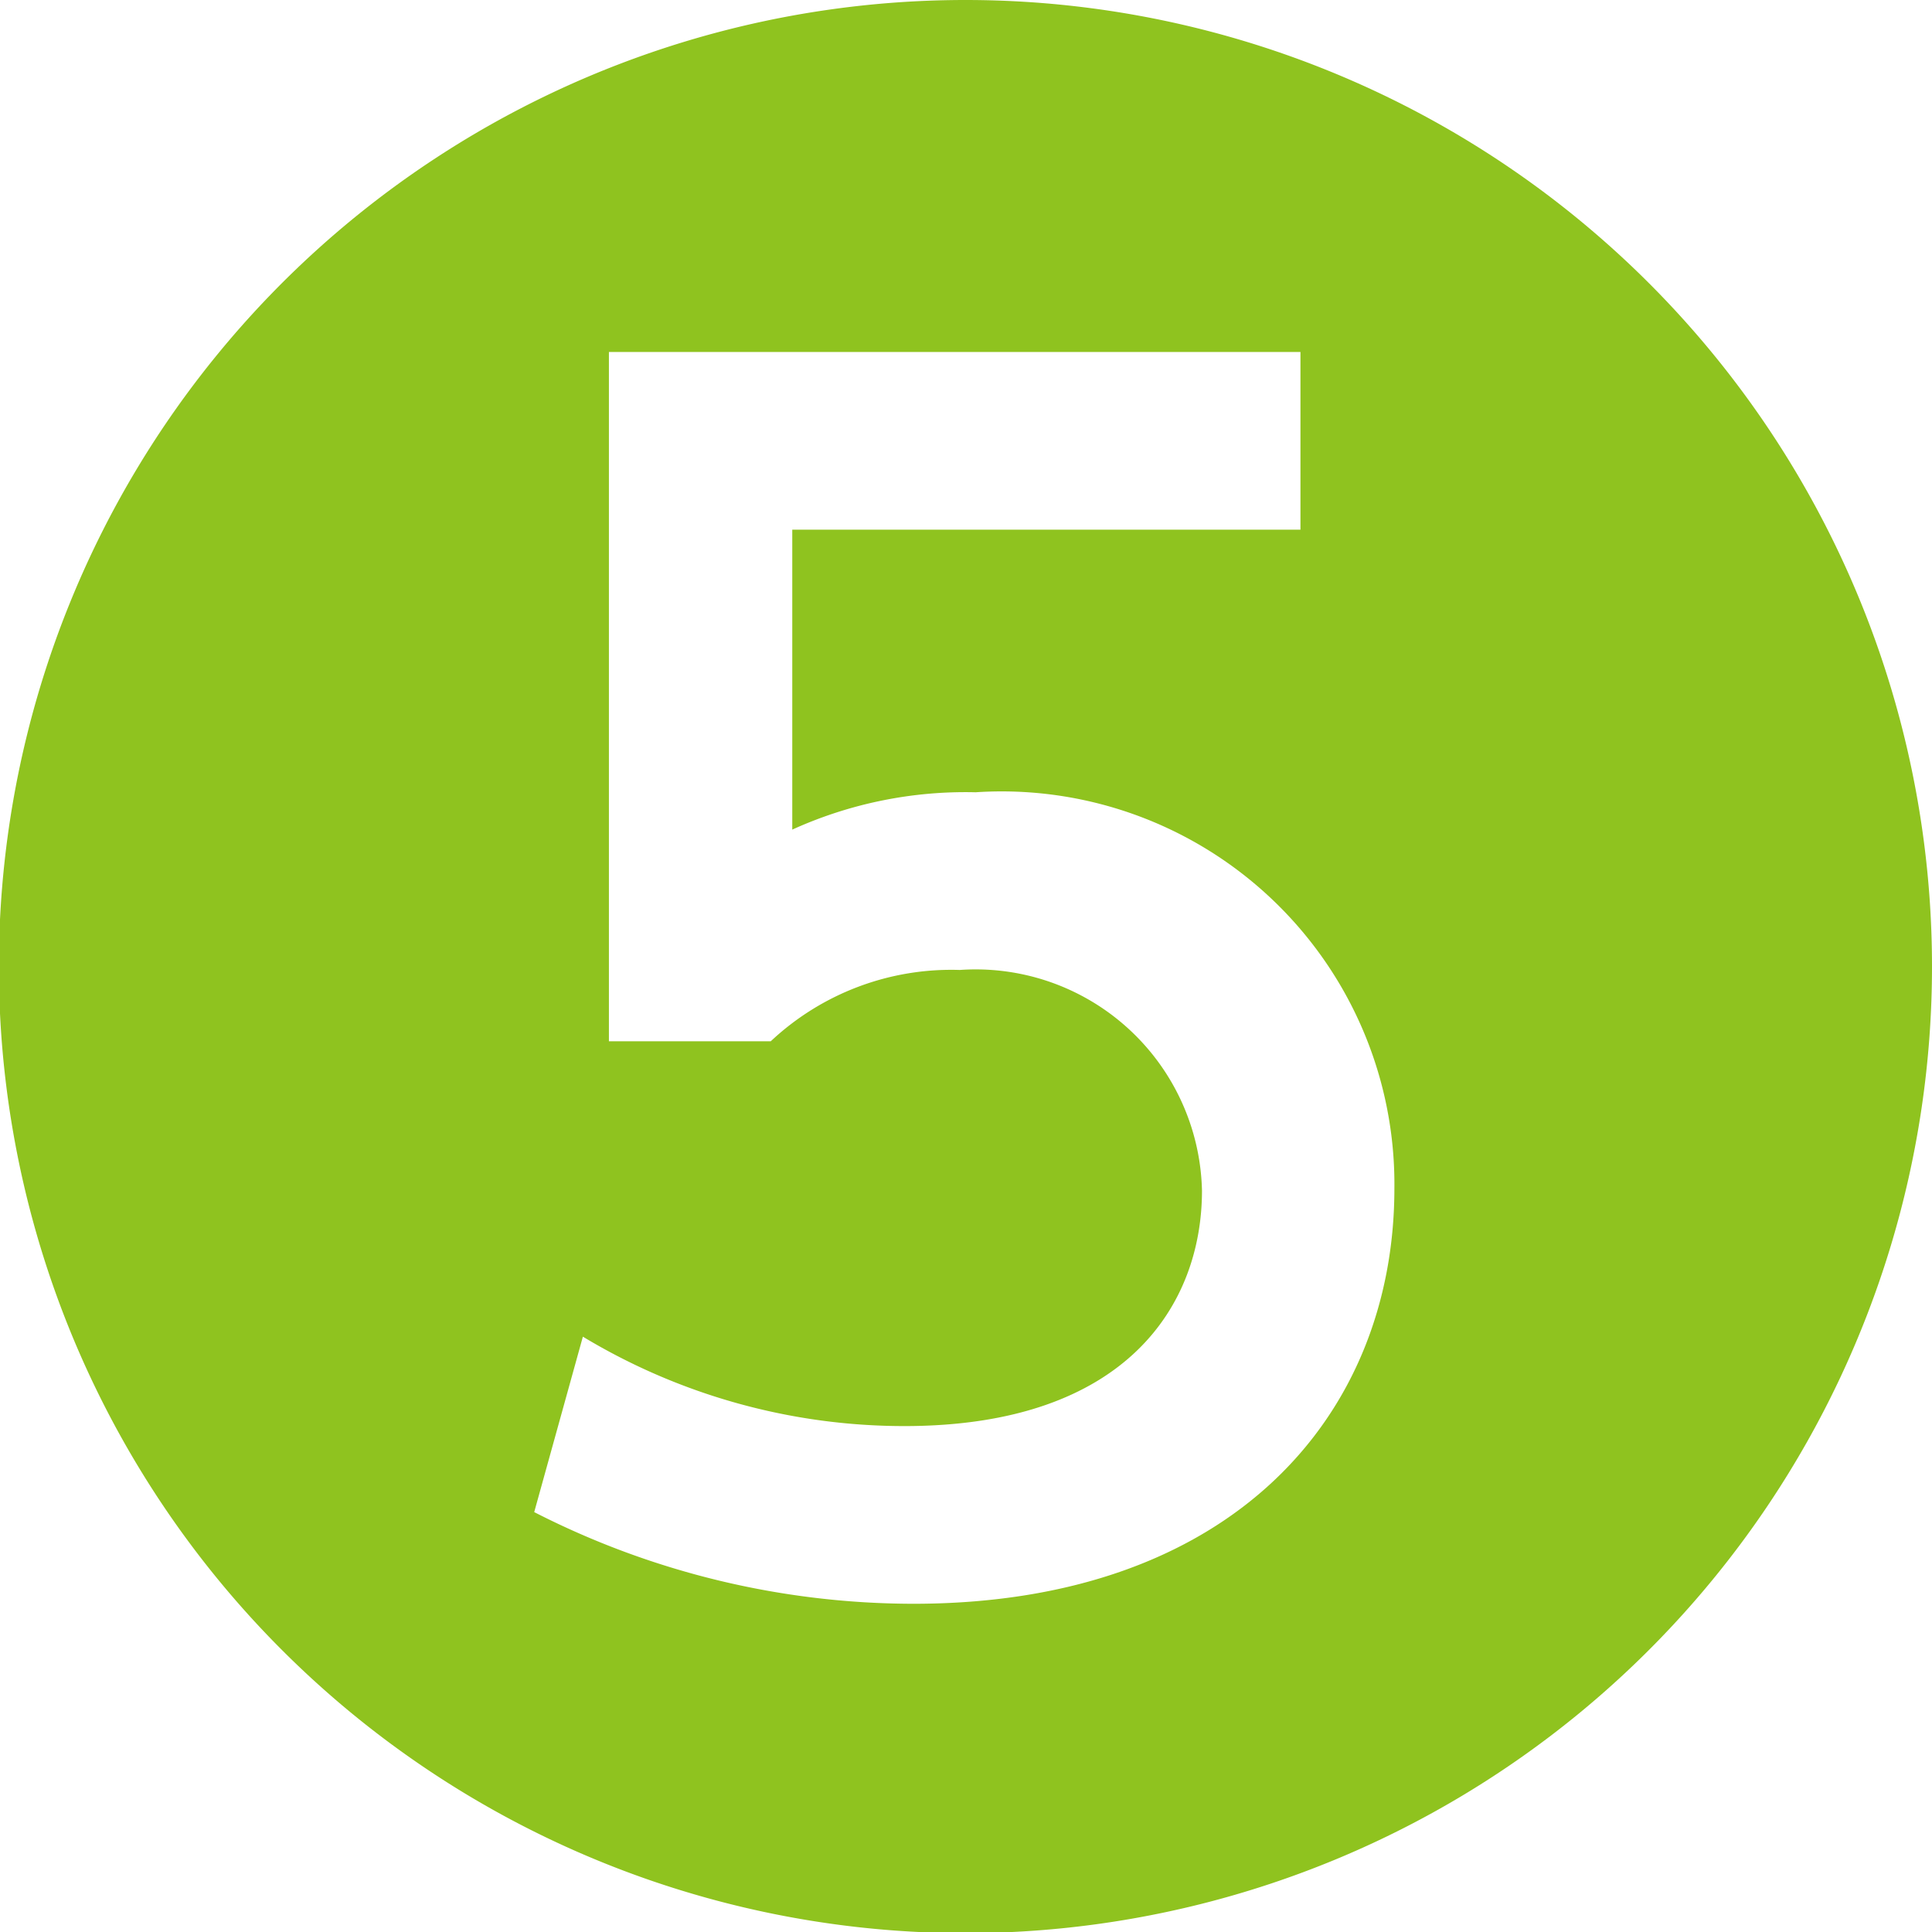 <svg xmlns="http://www.w3.org/2000/svg" viewBox="0 0 17.07 17.07"><defs><style>.cls-1{fill:#8fc31f;}</style></defs><g id="レイヤー_2" data-name="レイヤー 2"><g id="レイヤー_1-2" data-name="レイヤー 1"><path class="cls-1" d="M17.07,8.53A8.54,8.54,0,1,1,8.53,0,8.54,8.54,0,0,1,17.07,8.53ZM11.49,3.11H5.38V9.2H6.81a2.33,2.33,0,0,1,1.67-.63,2,2,0,0,1,2.14,1.95c0,1-.66,2.08-2.63,2.08a5.5,5.5,0,0,1-2.84-.79l-.43,1.55a7.37,7.37,0,0,0,3.35.81c2.82,0,4.25-1.67,4.25-3.67A3.47,3.47,0,0,0,8.62,7,3.7,3.7,0,0,0,7,7.33V4.68h4.49Z"/></g></g></svg>